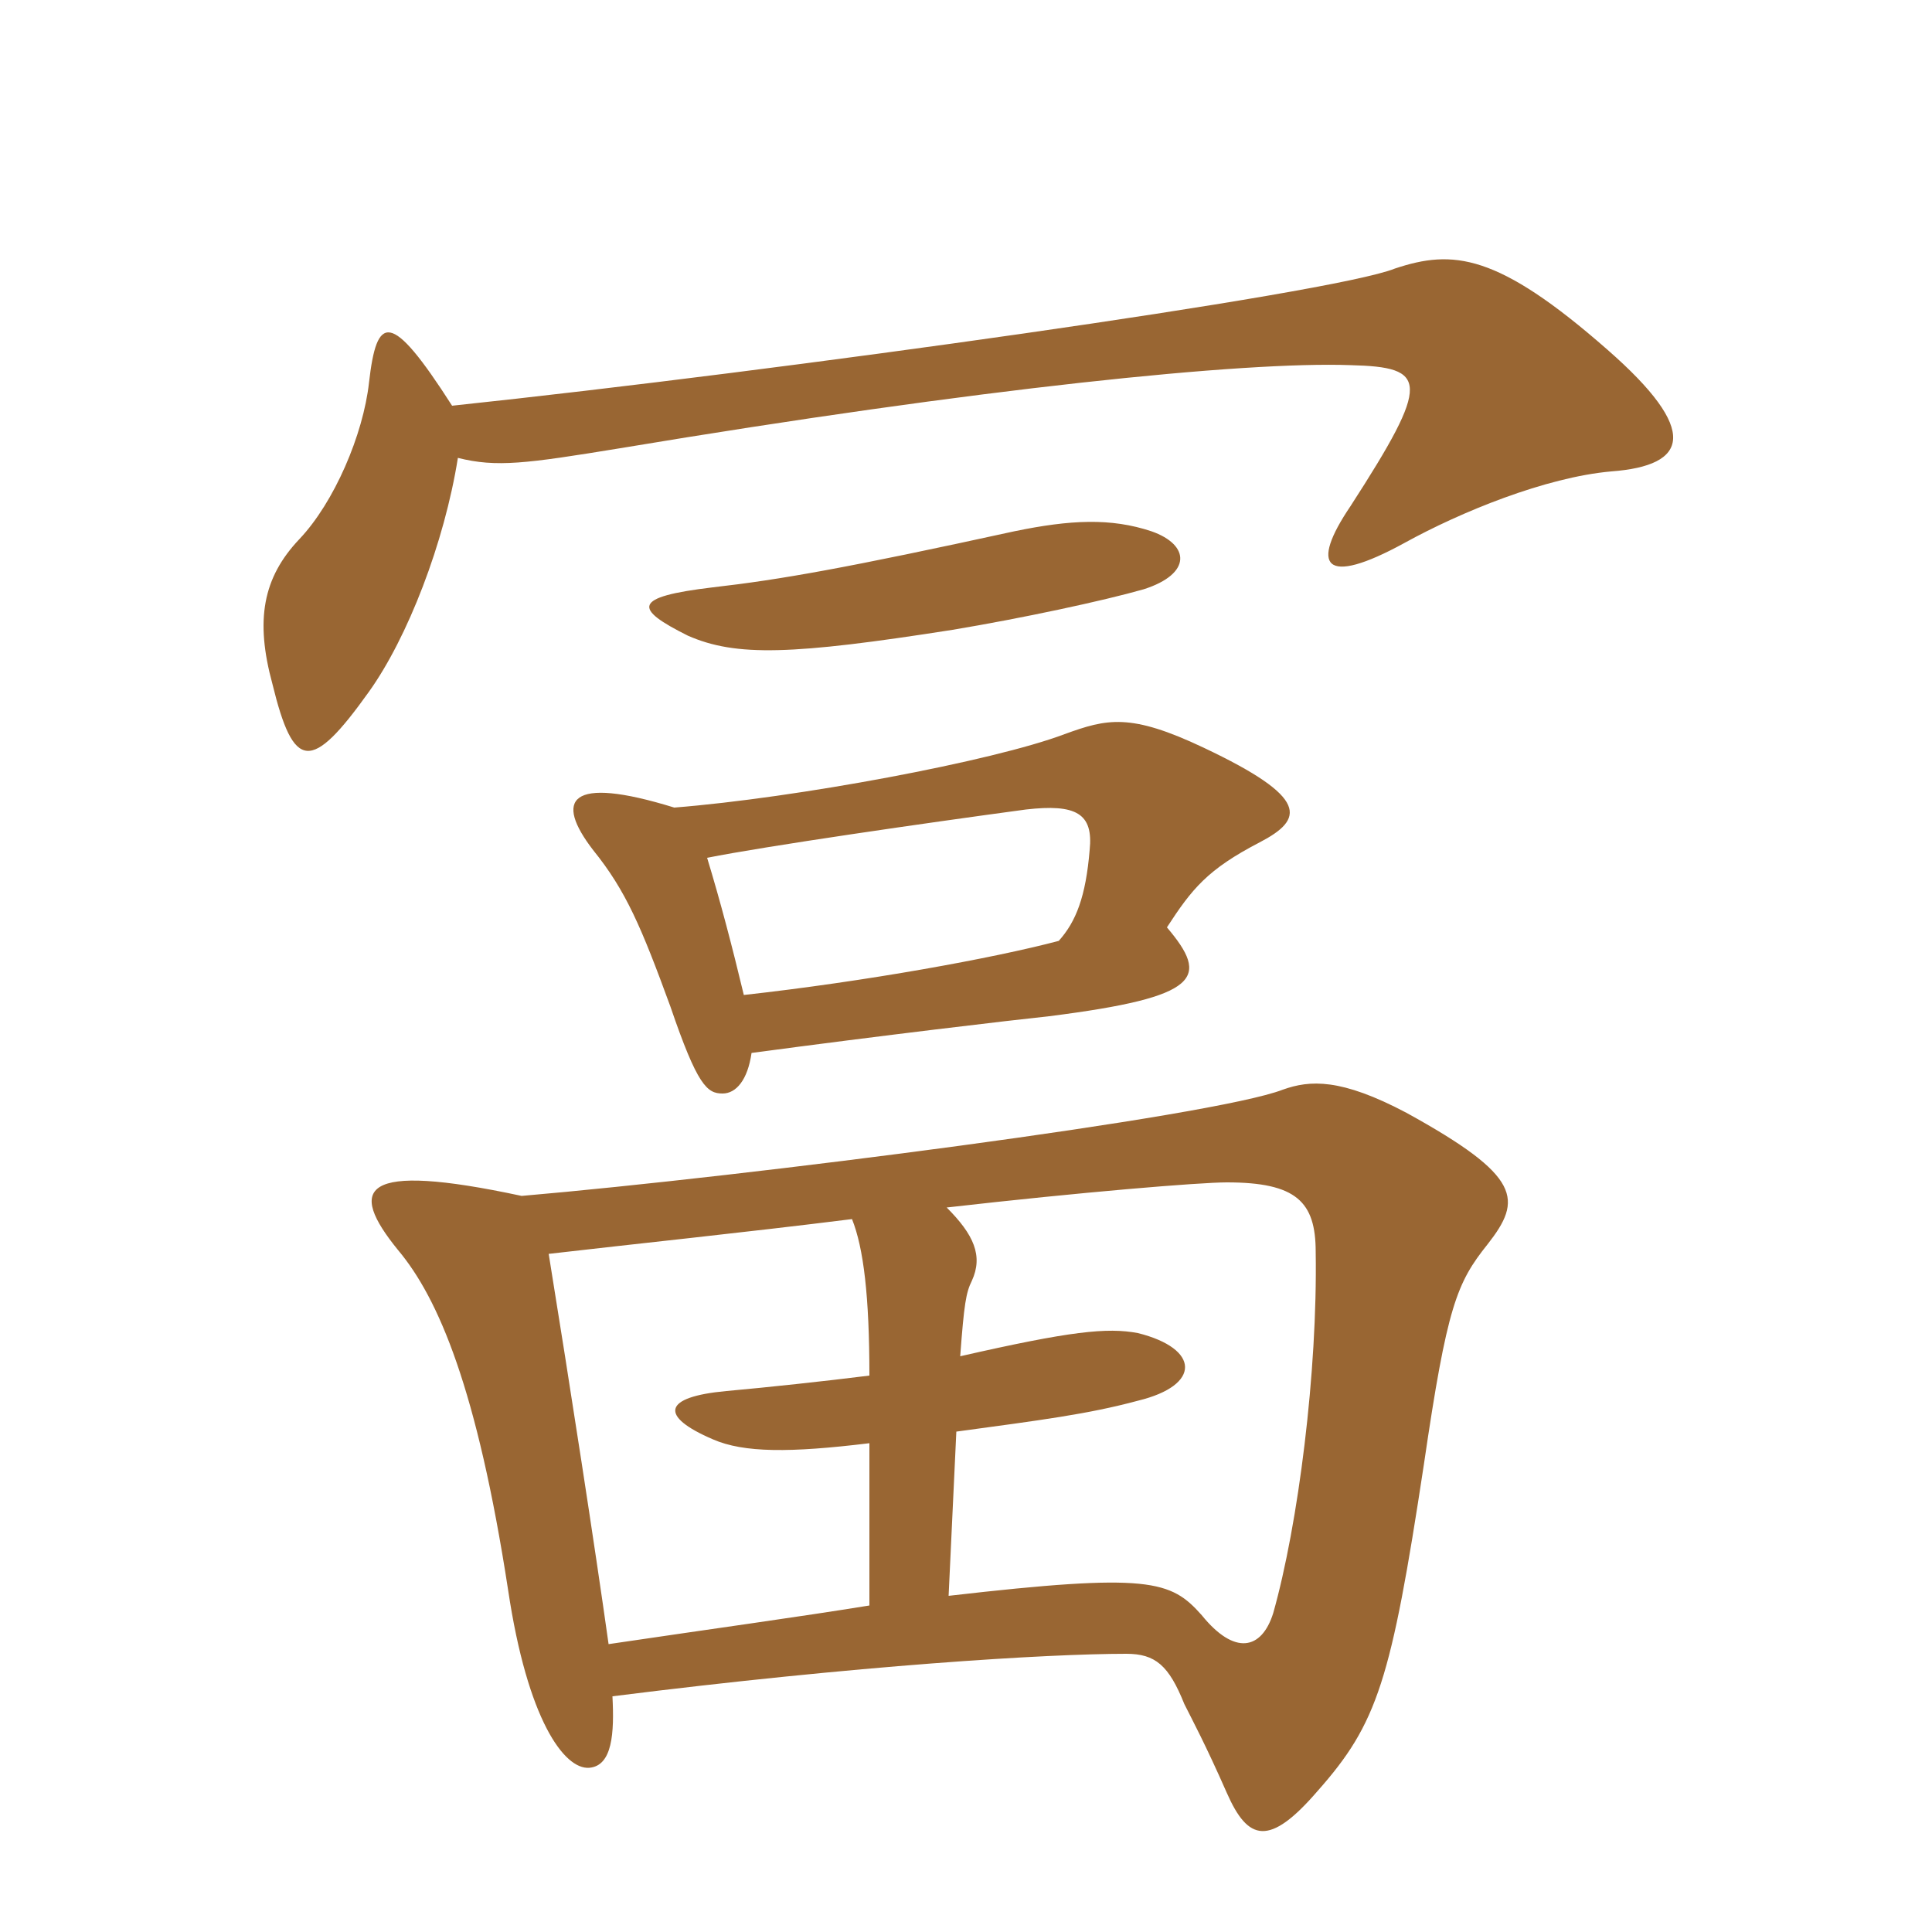 <svg xmlns="http://www.w3.org/2000/svg" xmlns:xlink="http://www.w3.org/1999/xlink" width="150" height="150"><path fill="#996633" padding="10" d="M40.50 92.85C27.90 90.15 27 92.25 30.90 97.05C34.05 100.80 37.05 107.85 39.45 123.45C40.95 133.50 43.80 137.40 45.75 137.25C47.55 137.10 47.70 134.55 47.55 131.70C66.60 129.30 81.30 128.40 87.45 128.40C89.70 128.40 90.75 129.30 91.95 132.30C92.55 133.50 93.60 135.45 95.25 139.20C96.90 142.95 98.55 143.40 102.30 139.05C106.95 133.80 108 130.50 110.55 113.70C112.35 101.40 113.10 99.60 115.50 96.60C118.20 93.15 118.20 91.35 109.20 86.40C104.10 83.70 101.70 83.85 99.60 84.60C94.20 86.70 57.90 91.35 40.50 92.85ZM67.50 112.05L67.50 124.65C61.95 125.55 55.35 126.45 47.25 127.65C46.20 120.15 44.25 107.55 42.60 97.35C49.05 96.60 57.75 95.70 66.15 94.65C67.05 96.90 67.50 100.65 67.50 106.80C63.90 107.25 59.70 107.70 56.40 108C51.45 108.45 51.15 109.95 55.35 111.75C57.75 112.80 61.35 112.80 67.50 112.05ZM74.55 105.30C74.85 101.25 75 100.35 75.45 99.45C76.35 97.50 75.60 95.85 73.50 93.75C84 92.55 93.15 91.80 95.25 91.80C100.65 91.80 102.15 93.30 102.15 97.20C102.30 106.50 100.80 118.35 98.85 125.25C97.95 128.10 95.85 128.55 93.30 125.40C90.90 122.70 89.25 122.10 73.65 123.90L74.25 111.15C80.85 110.25 84.45 109.80 88.35 108.75C93.30 107.55 93.15 104.70 88.35 103.50C85.95 103.05 83.10 103.35 74.55 105.30ZM57.75 77.25C56.85 73.50 55.95 70.05 54.90 66.60C59.40 65.70 71.85 63.90 79.65 62.85C83.55 62.40 84.90 63.15 84.60 66C84.30 69.60 83.55 71.55 82.20 73.05C77.10 74.40 67.20 76.20 57.75 77.25ZM52.35 62.70C44.10 60.15 43.05 62.10 46.05 66C48.60 69.15 49.80 72 52.05 78.15C54.15 84.30 54.90 84.90 56.10 84.90C57.15 84.90 58.05 83.85 58.35 81.75C68.40 80.40 78.60 79.20 81.45 78.90C93.30 77.40 93.90 75.90 90.60 72C92.55 69 93.75 67.50 97.80 65.40C101.25 63.60 101.70 61.95 93.45 58.05C87.75 55.35 85.95 55.80 82.65 57C77.10 59.10 61.80 61.95 52.35 62.70ZM89.40 41.25C86.25 40.20 83.10 40.35 78.75 41.25C65.70 44.10 60.60 45 55.35 45.60C49.05 46.35 49.20 47.25 53.40 49.35C57.15 51 61.50 50.85 73.95 48.90C79.35 48 85.65 46.65 88.80 45.75C92.55 44.55 92.40 42.30 89.40 41.25ZM35.10 31.50C30.30 24 29.25 24.45 28.65 29.70C28.20 33.75 25.95 39 23.25 41.85C20.40 44.85 19.80 48.15 21.15 53.10C22.80 59.85 24.15 60 28.65 53.70C31.65 49.50 34.50 42.15 35.55 35.55C38.55 36.30 40.80 36 48.15 34.80C76.05 30.15 96.60 28.05 104.85 28.35C110.85 28.50 111.15 29.55 104.85 39.30C101.70 43.95 102.75 45.60 109.05 42.15C113.40 39.75 120 37.05 125.10 36.60C131.10 36.15 132 33.45 124.80 27.15C116.25 19.65 112.80 19.35 108.30 20.85C103.50 22.80 60.60 28.80 35.10 31.50Z"/></svg>